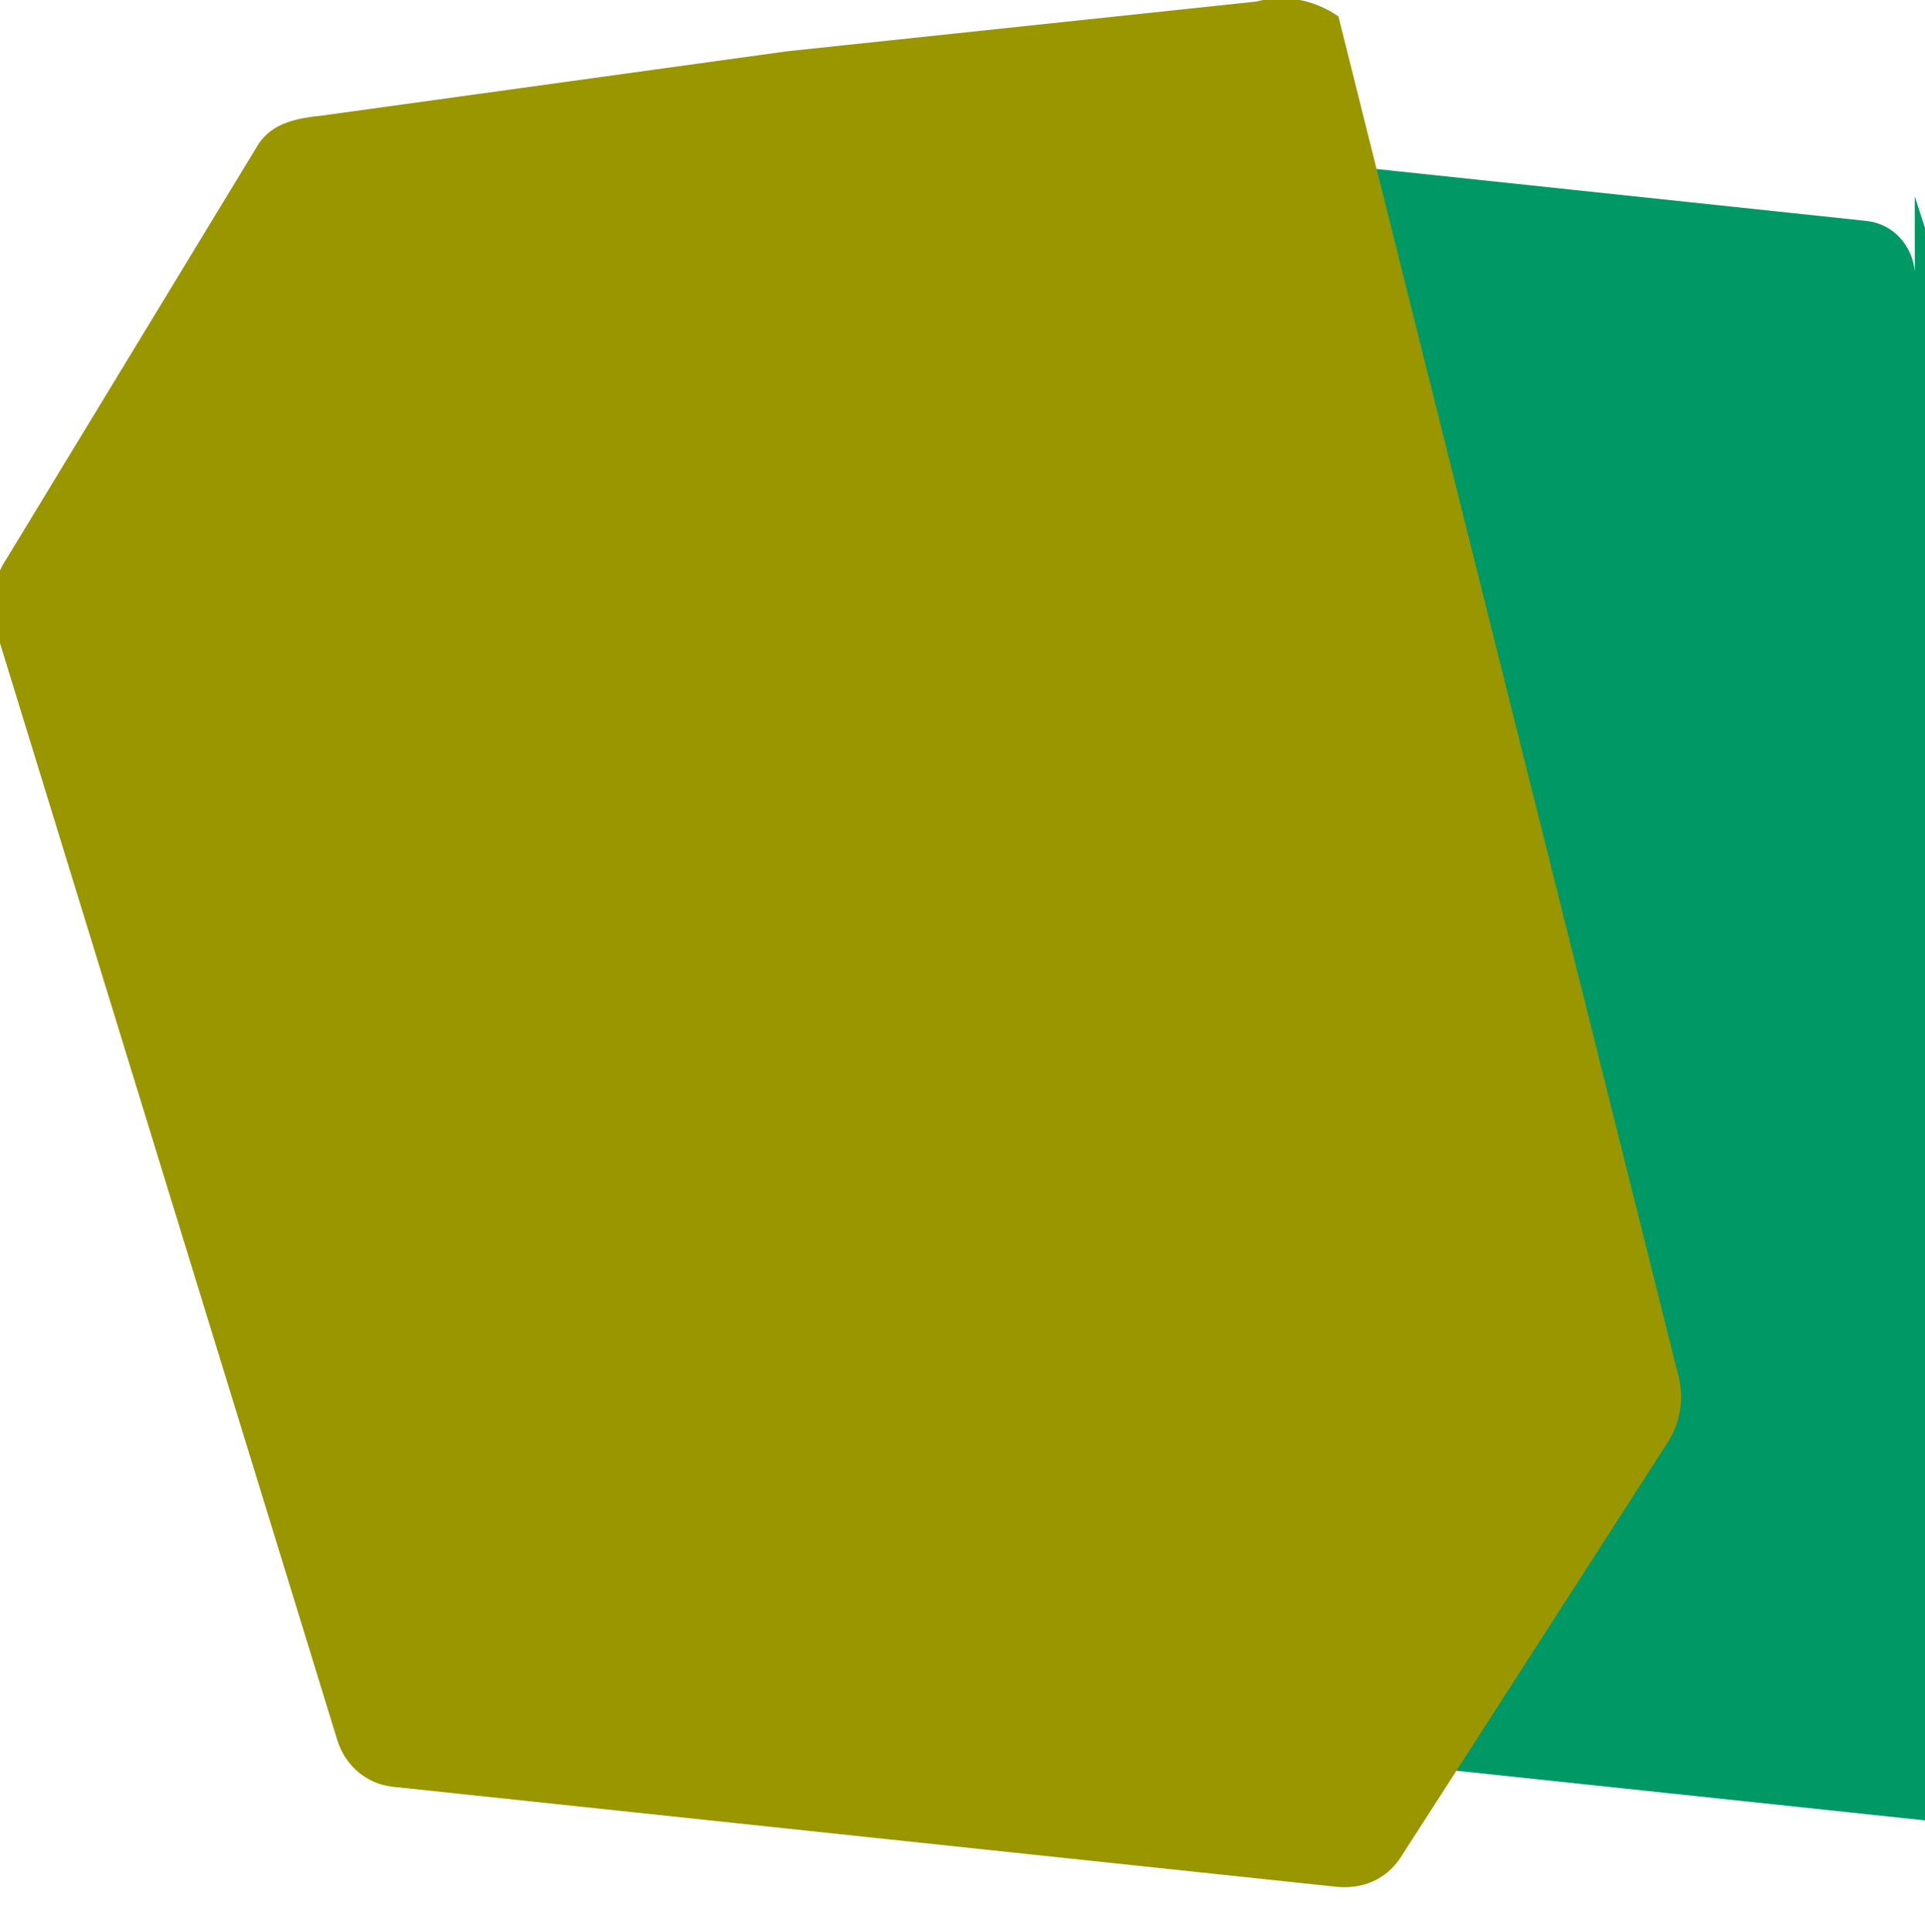 <svg xmlns="http://www.w3.org/2000/svg" xmlns:xlink="http://www.w3.org/1999/xlink" aria-hidden="true" role="img" class="iconify iconify--logos" width="31.88" height="32" preserveAspectRatio="xMidYMid meet" viewBox="0 0 256 258"><path fill="#009966" d="M255.153 36.213c-.37-3.52-2.936-6.343-6.45-6.714l-62.65-6.64l-62.012-6.572c-3.52-.37-6.62.98-8.523 3.78L79.98 65.81c-1.903 2.8-2.44 6.38-1.4 9.75L124.11 223.6c1.04 3.37 3.9 5.838 7.42 6.208l63.288 6.71l62.65 6.64c3.52.37 6.62-.98 8.523-3.78l35.61-55.34c1.903-2.8 2.44-6.38 1.4-9.75l-47.852-148.07z"></path><path fill="#999600ff" d="M178.19 2.18C174.67-.193 170.94-.73 167.2.21l-62.65 6.64L42.538 15.422c-3.52.37-6.62.98-8.523 3.78L.398 74.54c-1.903 2.8-2.44 6.38-1.4 9.75L44.53 232.36c1.04 3.37 3.9 5.838 7.42 6.208l63.288 6.71l62.65 6.64c3.52.37 6.62-.98 8.523-3.78l35.61-55.34c1.903-2.8 2.44-6.38 1.4-9.75L178.19 2.18z"></path></svg>